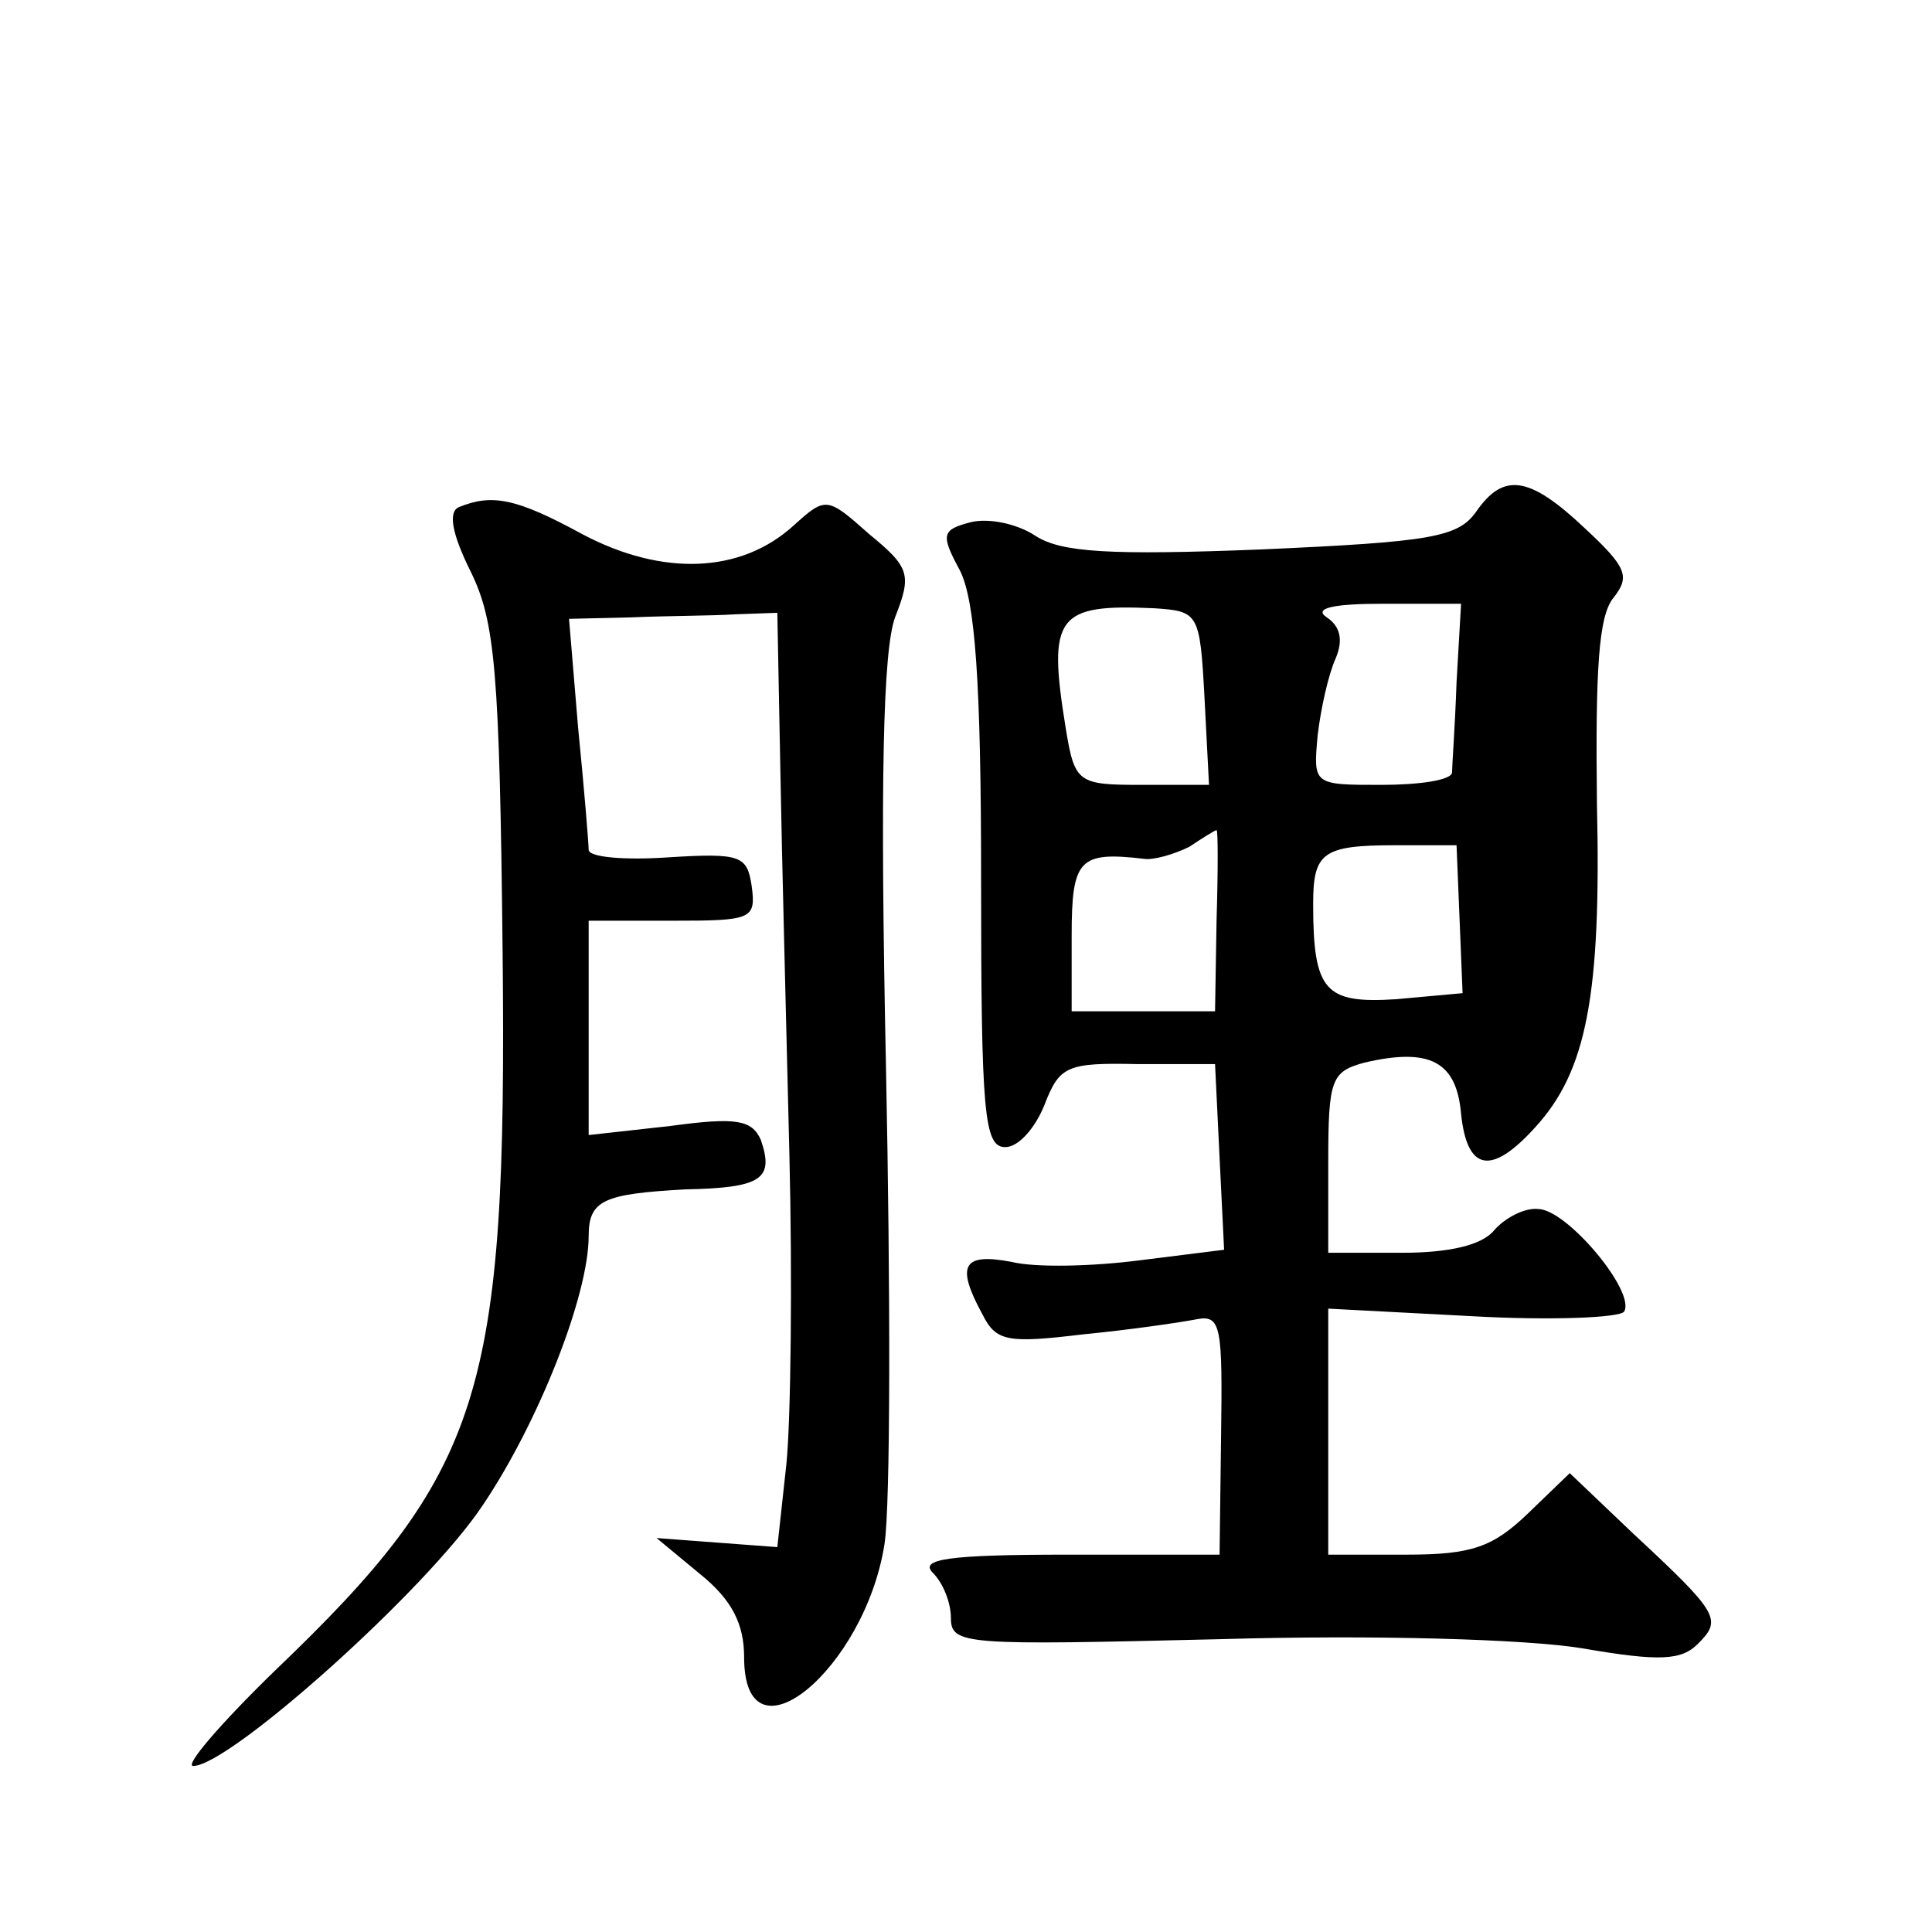 <?xml version="1.0" standalone="no"?>
<!DOCTYPE svg PUBLIC "-//W3C//DTD SVG 20010904//EN"
 "http://www.w3.org/TR/2001/REC-SVG-20010904/DTD/svg10.dtd">
<svg version="1.0" xmlns="http://www.w3.org/2000/svg"
 width="128pt" height="128pt" viewBox="0 0 128 128"
 preserveAspectRatio="xMidYMid meet">
<g transform="translate(0,128) scale(0.1,-0.1)"
fill="#0" stroke="none">
<path d="M978 941 c-12 -17 -30 -20 -142 -25 -101 -4 -133 -2 -150 9 -12 8 -31
12 -43 9 -19 -5 -20 -8 -7 -32 10 -20 14 -73 14 -204 0 -156 2 -178 16 -178 9 0
20 13 26 28 10 26 15 28 62 27 l51 0 3 -62 3 -61 -56 -7 c-31 -4 -69 -5 -85 -1
-32 6 -37 -2 -19 -35 9 -18 17 -19 67 -13 31 3 65 8 75 10 16 3 17 -5 16 -77 l-1
-79 -101 0 c-79 0 -98 -3 -89 -12 7 -7 12 -20 12 -30 0 -18 10 -18 178 -14 103
3 203 0 240 -6 52 -9 66 -8 77 3 16 16 14 20 -43 73 l-42 40 -28 -27 c-23 -22 -37
-27 -80 -27 l-52 0 0 81 0 82 95 -5 c53 -3 98 -1 101 3 8 13 -38 68 -57 68 -9 1
-22 -6 -29 -14 -8 -10 -30 -15 -61 -15 l-49 0 0 60 c0 55 2 60 24 66 43 10 61 1
64 -34 4 -38 20 -41 49 -9 34 37 44 87 41 215 -1 88 1 124 11 136 11 14 9 20 -19
46 -37 35 -54 37 -72 11z m-180 -123 l3 -58 -44 0 c-43 0 -45 1 -51 38 -12 74 -6
82 59 79 29 -2 30 -3 33 -59z m167 10 c-1 -29 -3 -56 -3 -60 -1 -5 -22 -8 -47 -8
-45 0 -45 0 -42 33 2 17 7 40 12 51 5 12 3 21 -6 27 -9 6 4 9 37 9 l52 0 -3 -52z
m-159 -158 l-1 -60 -47 0 -48 0 0 50 c0 51 5 56 48 51 6 -1 20 3 30 8 9 6 17 11
18 11 1 0 1 -27 0 -60z m161 1 l2 -49 -44 -4 c-47 -3 -55 5 -55 63 0 34 6 39 54
39 l41 0 2 -49z M304 944 c-7 -3 -5 -17 8 -43 16 -33 19 -65 21 -252 3 -293 -13
-344 -151 -476 -36 -35 -60 -63 -54 -63 24 0 155 117 192 173 37 55 70 139 70 178
0 24 10 28 64 31 51 1 59 7 50 33 -6 13 -16 15 -60 9 l-54 -6 0 71 0 71 56 0 c52
0 55 1 52 23 -3 20 -7 22 -55 19 -29 -2 -53 0 -53 5 0 4 -3 41 -7 81 l-6 72 42
1 c22 1 53 1 68 2 l28 1 2 -104 c1 -58 4 -172 6 -255 2 -82 1 -175 -2 -205 l-6
-55 -40 3 -40 3 29 -24 c21 -17 29 -33 29 -55 0 -74 80 -8 93 75 4 26 4 168 1 315
-4 191 -2 277 6 299 11 28 10 33 -17 55 -28 25 -29 25 -50 6 -35 -32 -87 -34 -140
-6 -44 24 -60 27 -82 18z"/>
</g>
</svg>
